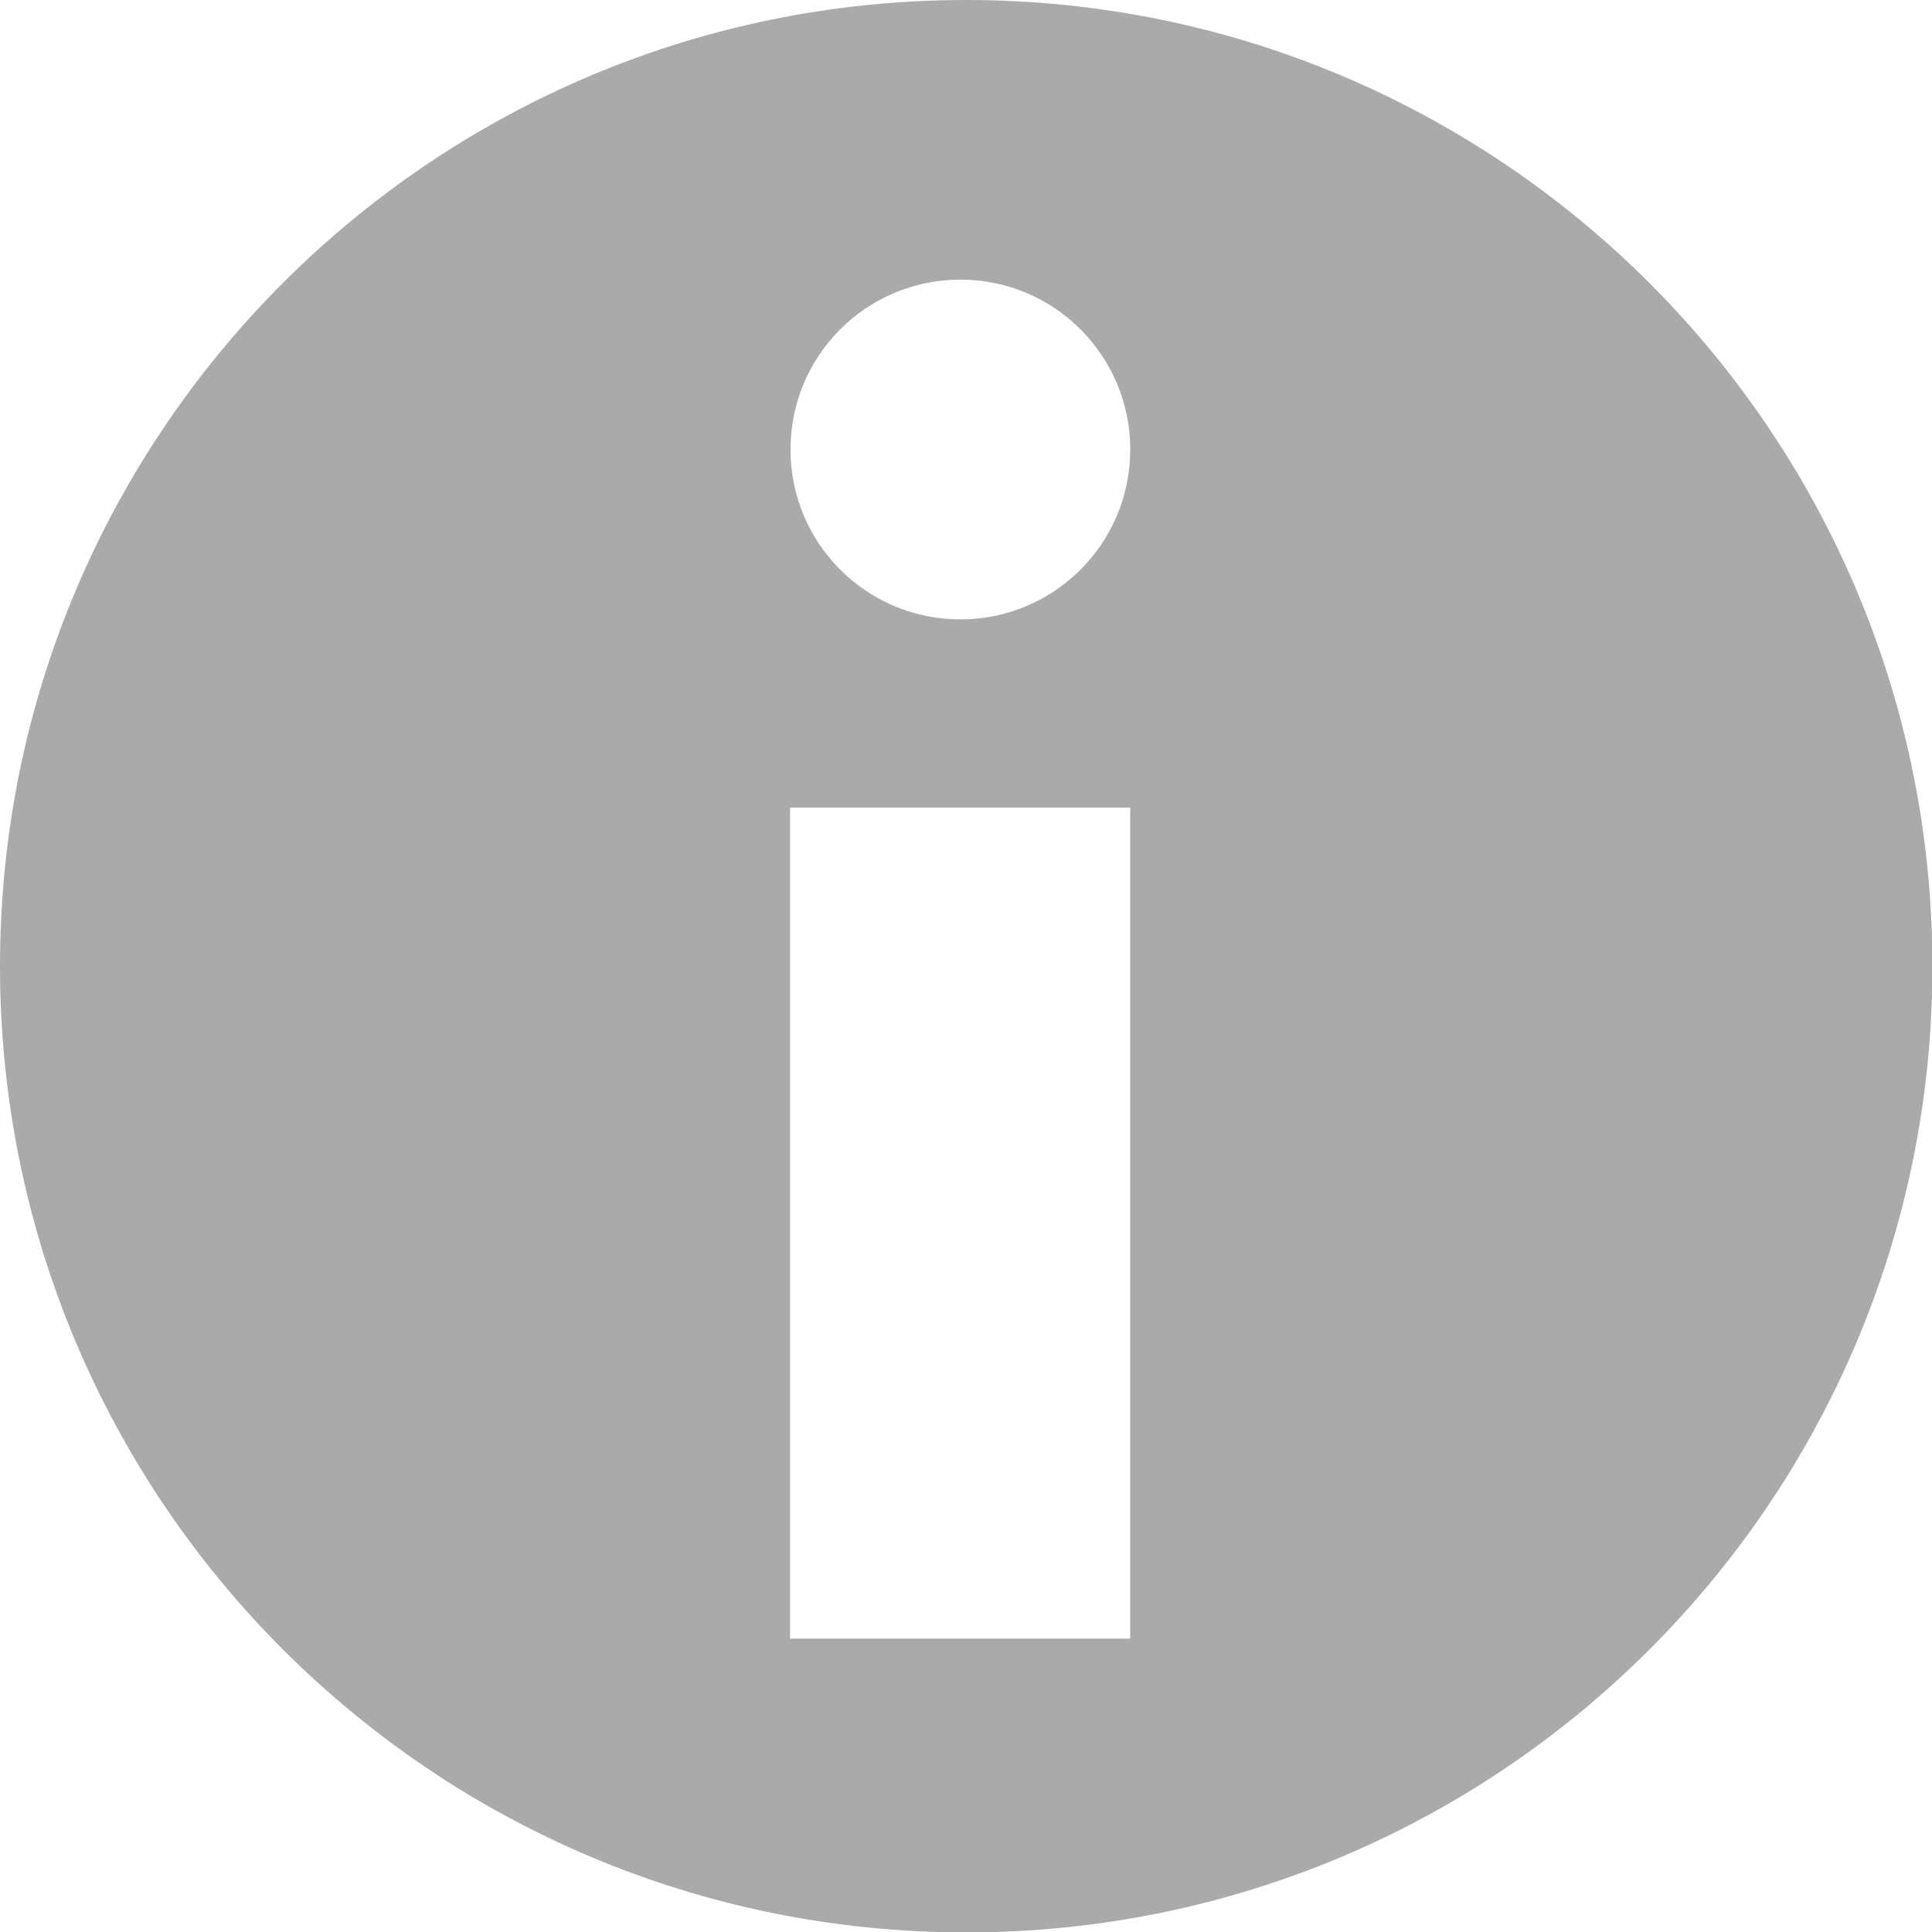 <?xml version="1.0" encoding="UTF-8"?><svg id="Layer_2" xmlns="http://www.w3.org/2000/svg" viewBox="0 0 46.29 46.29"><defs><style>.cls-1{fill:#aaa;}</style></defs><g id="Layer_1-2"><path class="cls-1" d="m23.15,0C10.36,0,0,10.36,0,23.15s10.36,23.15,23.15,23.15,23.15-10.36,23.15-23.15S35.93,0,23.15,0Zm3.93,39.26h-8.15v-19.91h8.15v19.91Zm-4.07-24.42c-2.25,0-4.07-1.82-4.07-4.07s1.82-4.07,4.07-4.07,4.07,1.82,4.07,4.07-1.82,4.07-4.07,4.07Z"/></g></svg>